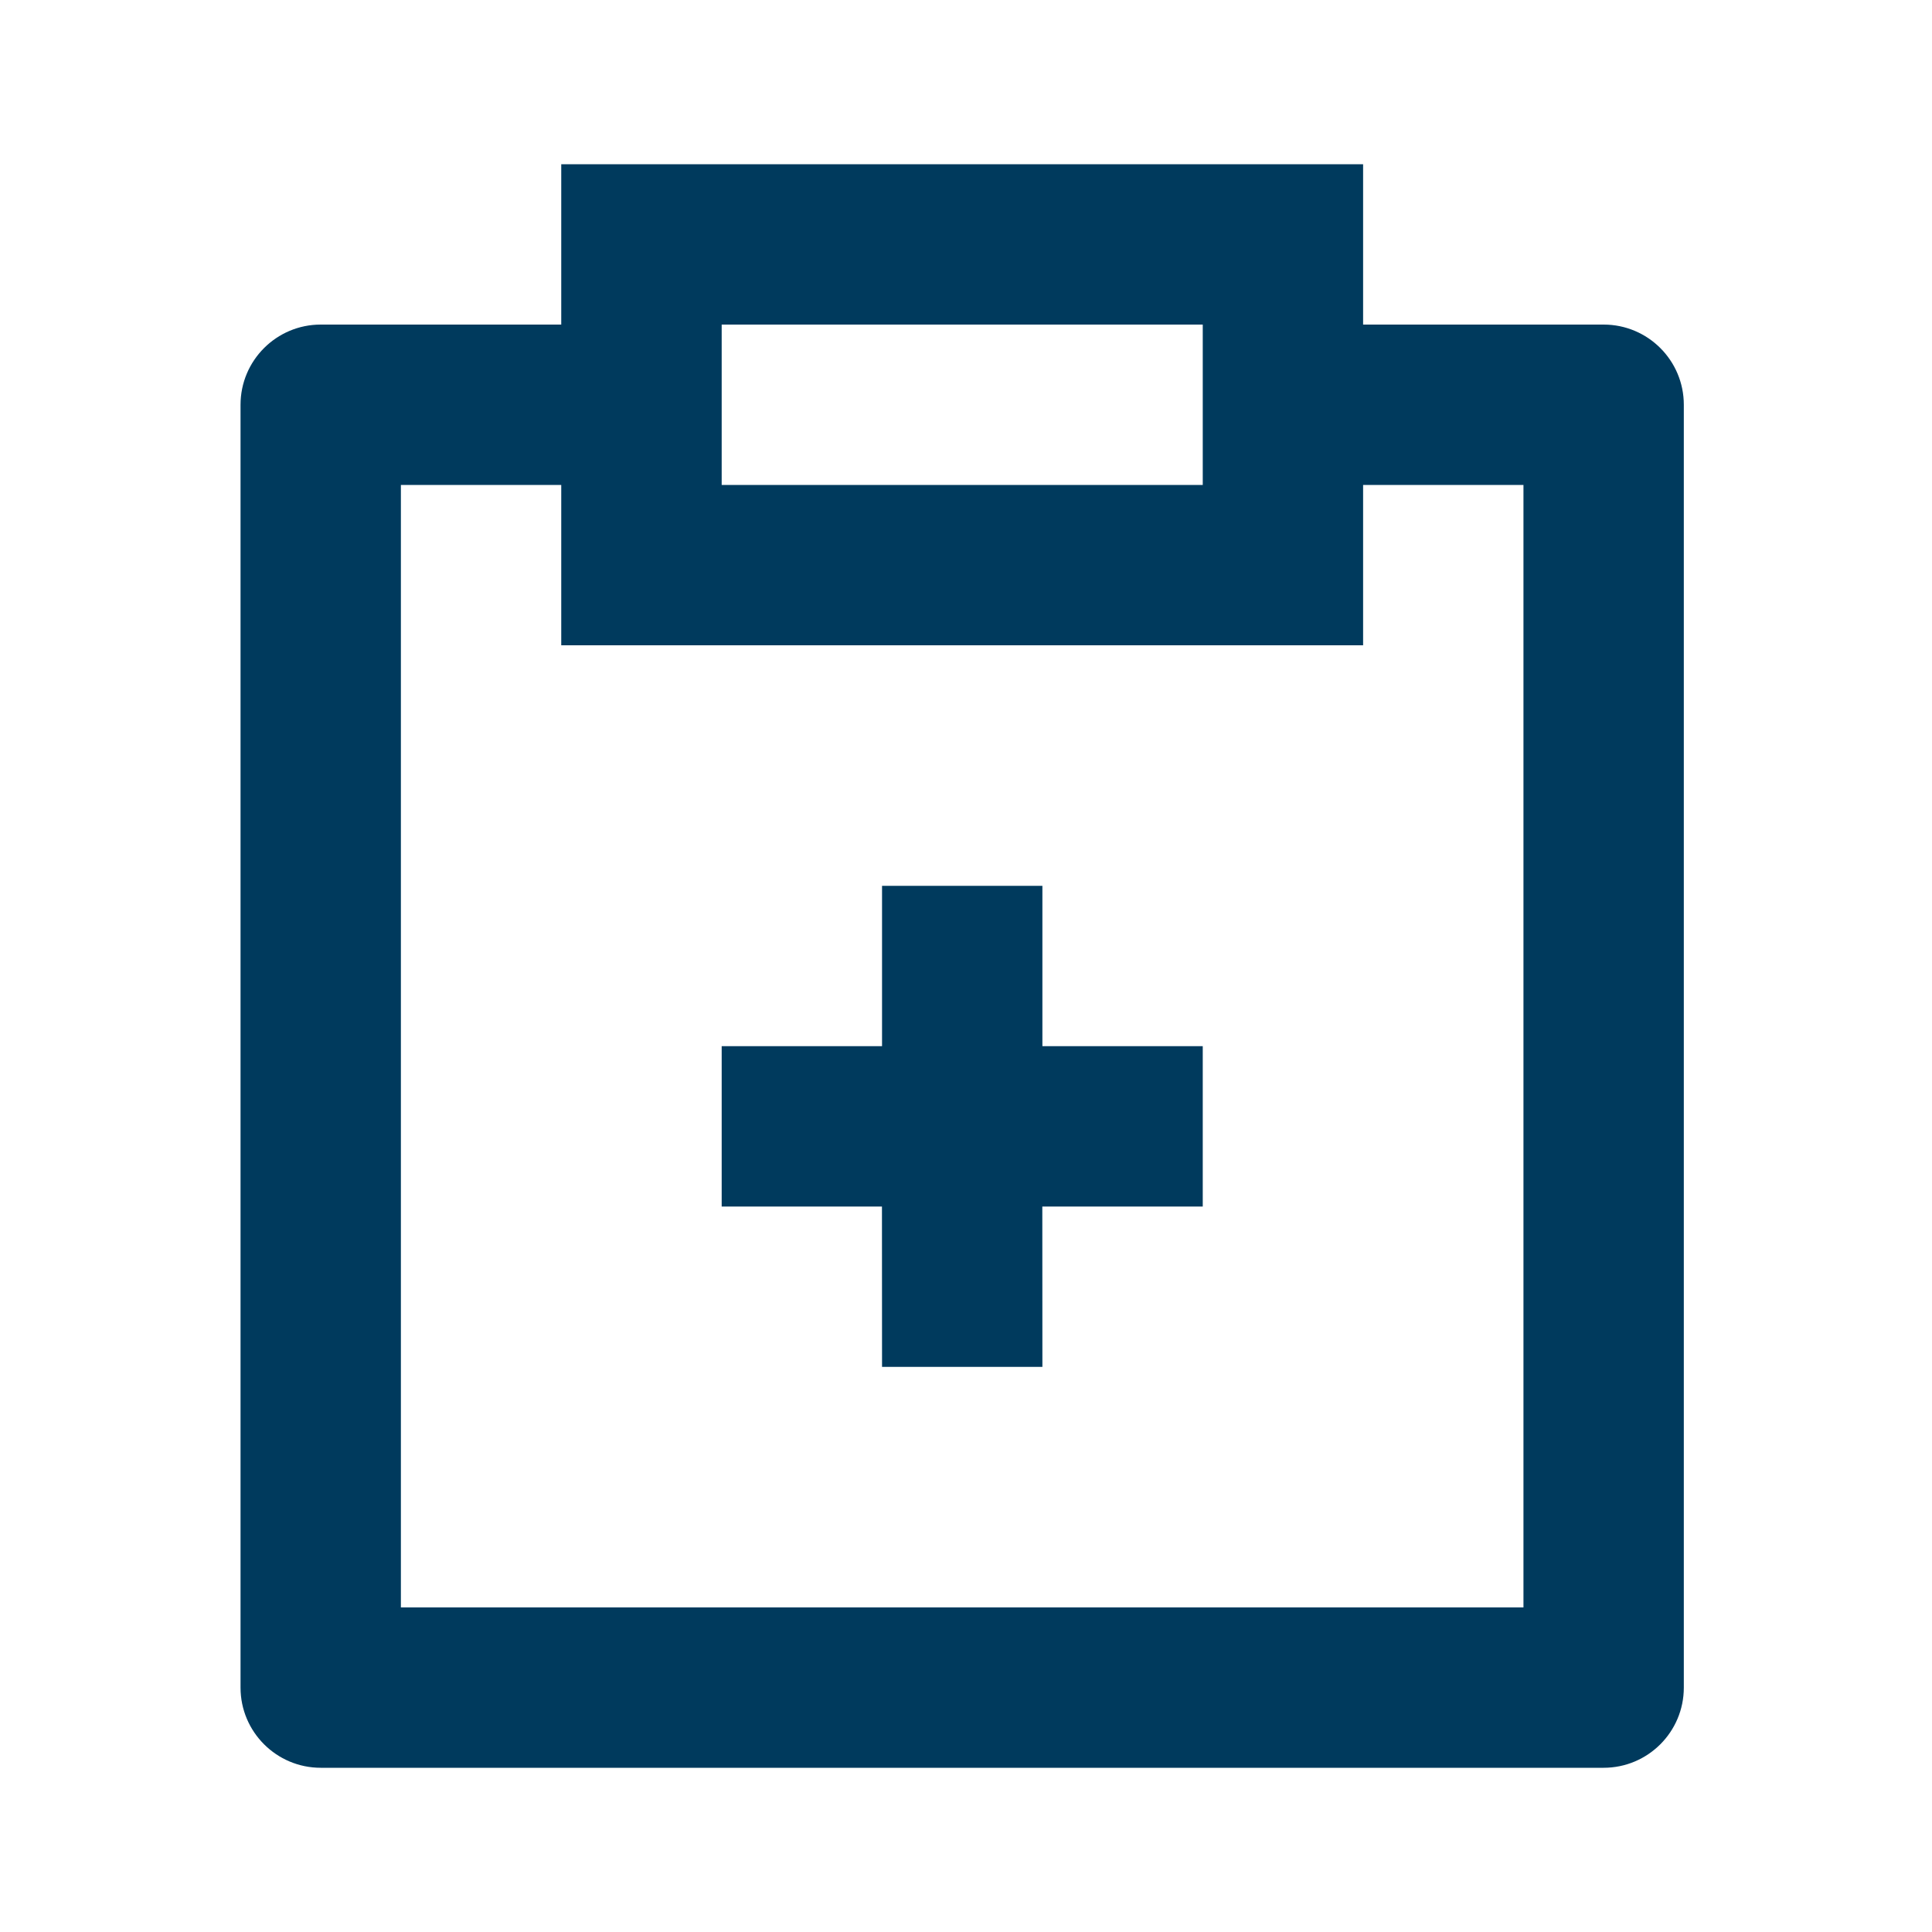 <svg width="24" height="24" viewBox="0 0 24 24" fill="none" xmlns="http://www.w3.org/2000/svg">
<g clip-path="url(#clip0_458_1437)">
<path d="M16.933 2.04V4.032H19.921C20.471 4.032 20.917 4.478 20.917 5.028V20.964C20.917 21.514 20.471 21.96 19.921 21.96H3.984C3.435 21.96 2.988 21.514 2.988 20.964V5.028C2.988 4.478 3.435 4.032 3.984 4.032H6.972V2.04H16.933ZM6.972 6.024H4.98V19.968H18.925V6.024H16.933V8.016H6.972V6.024ZM12.949 11.004V12.996H14.941V14.988H12.948L12.949 16.98H10.957L10.956 14.988H8.965V12.996H10.957V11.004H12.949ZM14.941 4.032H8.965V6.024H14.941V4.032Z" fill="#003A5D"/>
</g>
<defs>
<clipPath id="clip0_458_1437">
<rect width="23.905" height="23.905" fill="white" transform="translate(0 0.047)"/>
</clipPath>
</defs>
</svg>
